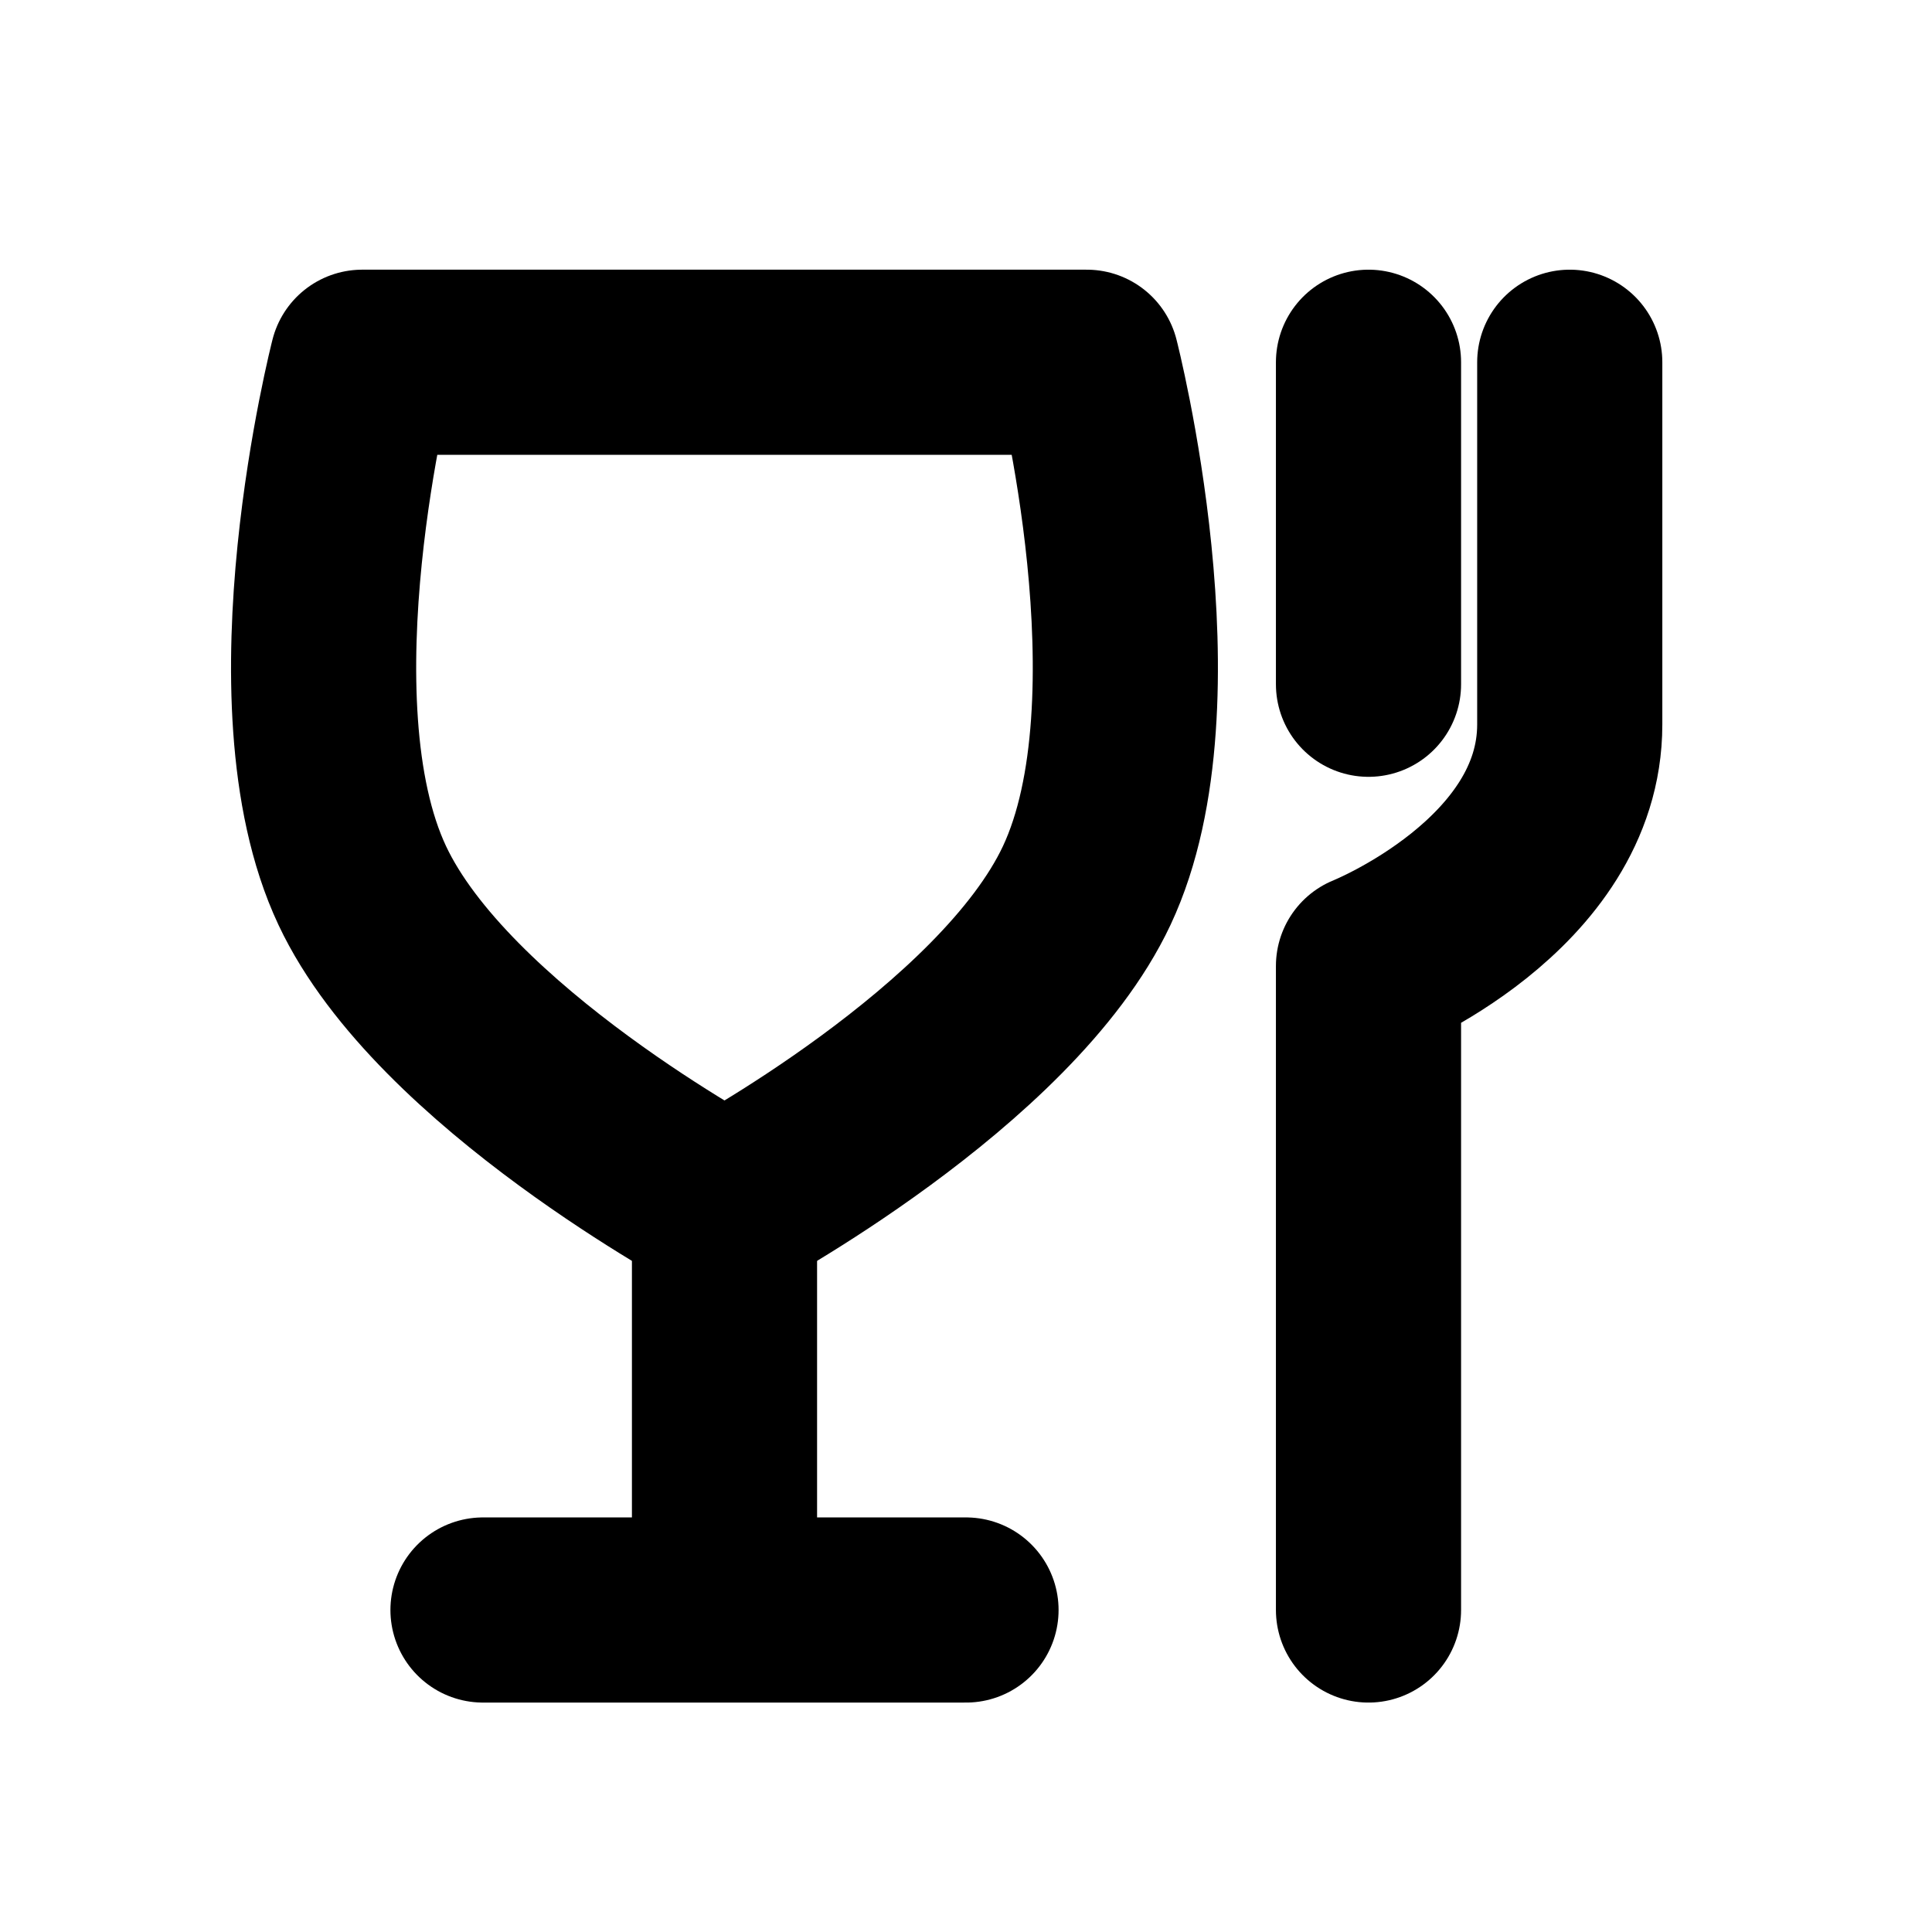 <?xml version="1.0" encoding="UTF-8"?><svg width="24px" height="24px" viewBox="0 0 24 24" stroke-width="2.3" fill="none" xmlns="http://www.w3.org/2000/svg" color="#000000"><path d="M6 20H9M12 20H9M9 20V15" stroke="#000000" stroke-width="2.3" stroke-linecap="round" stroke-linejoin="round"></path><path d="M17 20V12C17 12 19.5 11 19.5 9C19.5 7.243 19.5 4.5 19.5 4.5" stroke="#000000" stroke-width="2.3" stroke-linecap="round" stroke-linejoin="round"></path><path d="M17 8.5V4.5" stroke="#000000" stroke-width="2.3" stroke-linecap="round" stroke-linejoin="round"></path><path d="M4.5 11C5.5 13.128 9 15 9 15C9 15 12.5 13.128 13.5 11C14.579 8.703 13.5 4.5 13.5 4.5L4.5 4.5C4.5 4.5 3.42 8.703 4.5 11Z" stroke="#000000" stroke-width="2.3" stroke-linecap="round" stroke-linejoin="round"></path></svg>